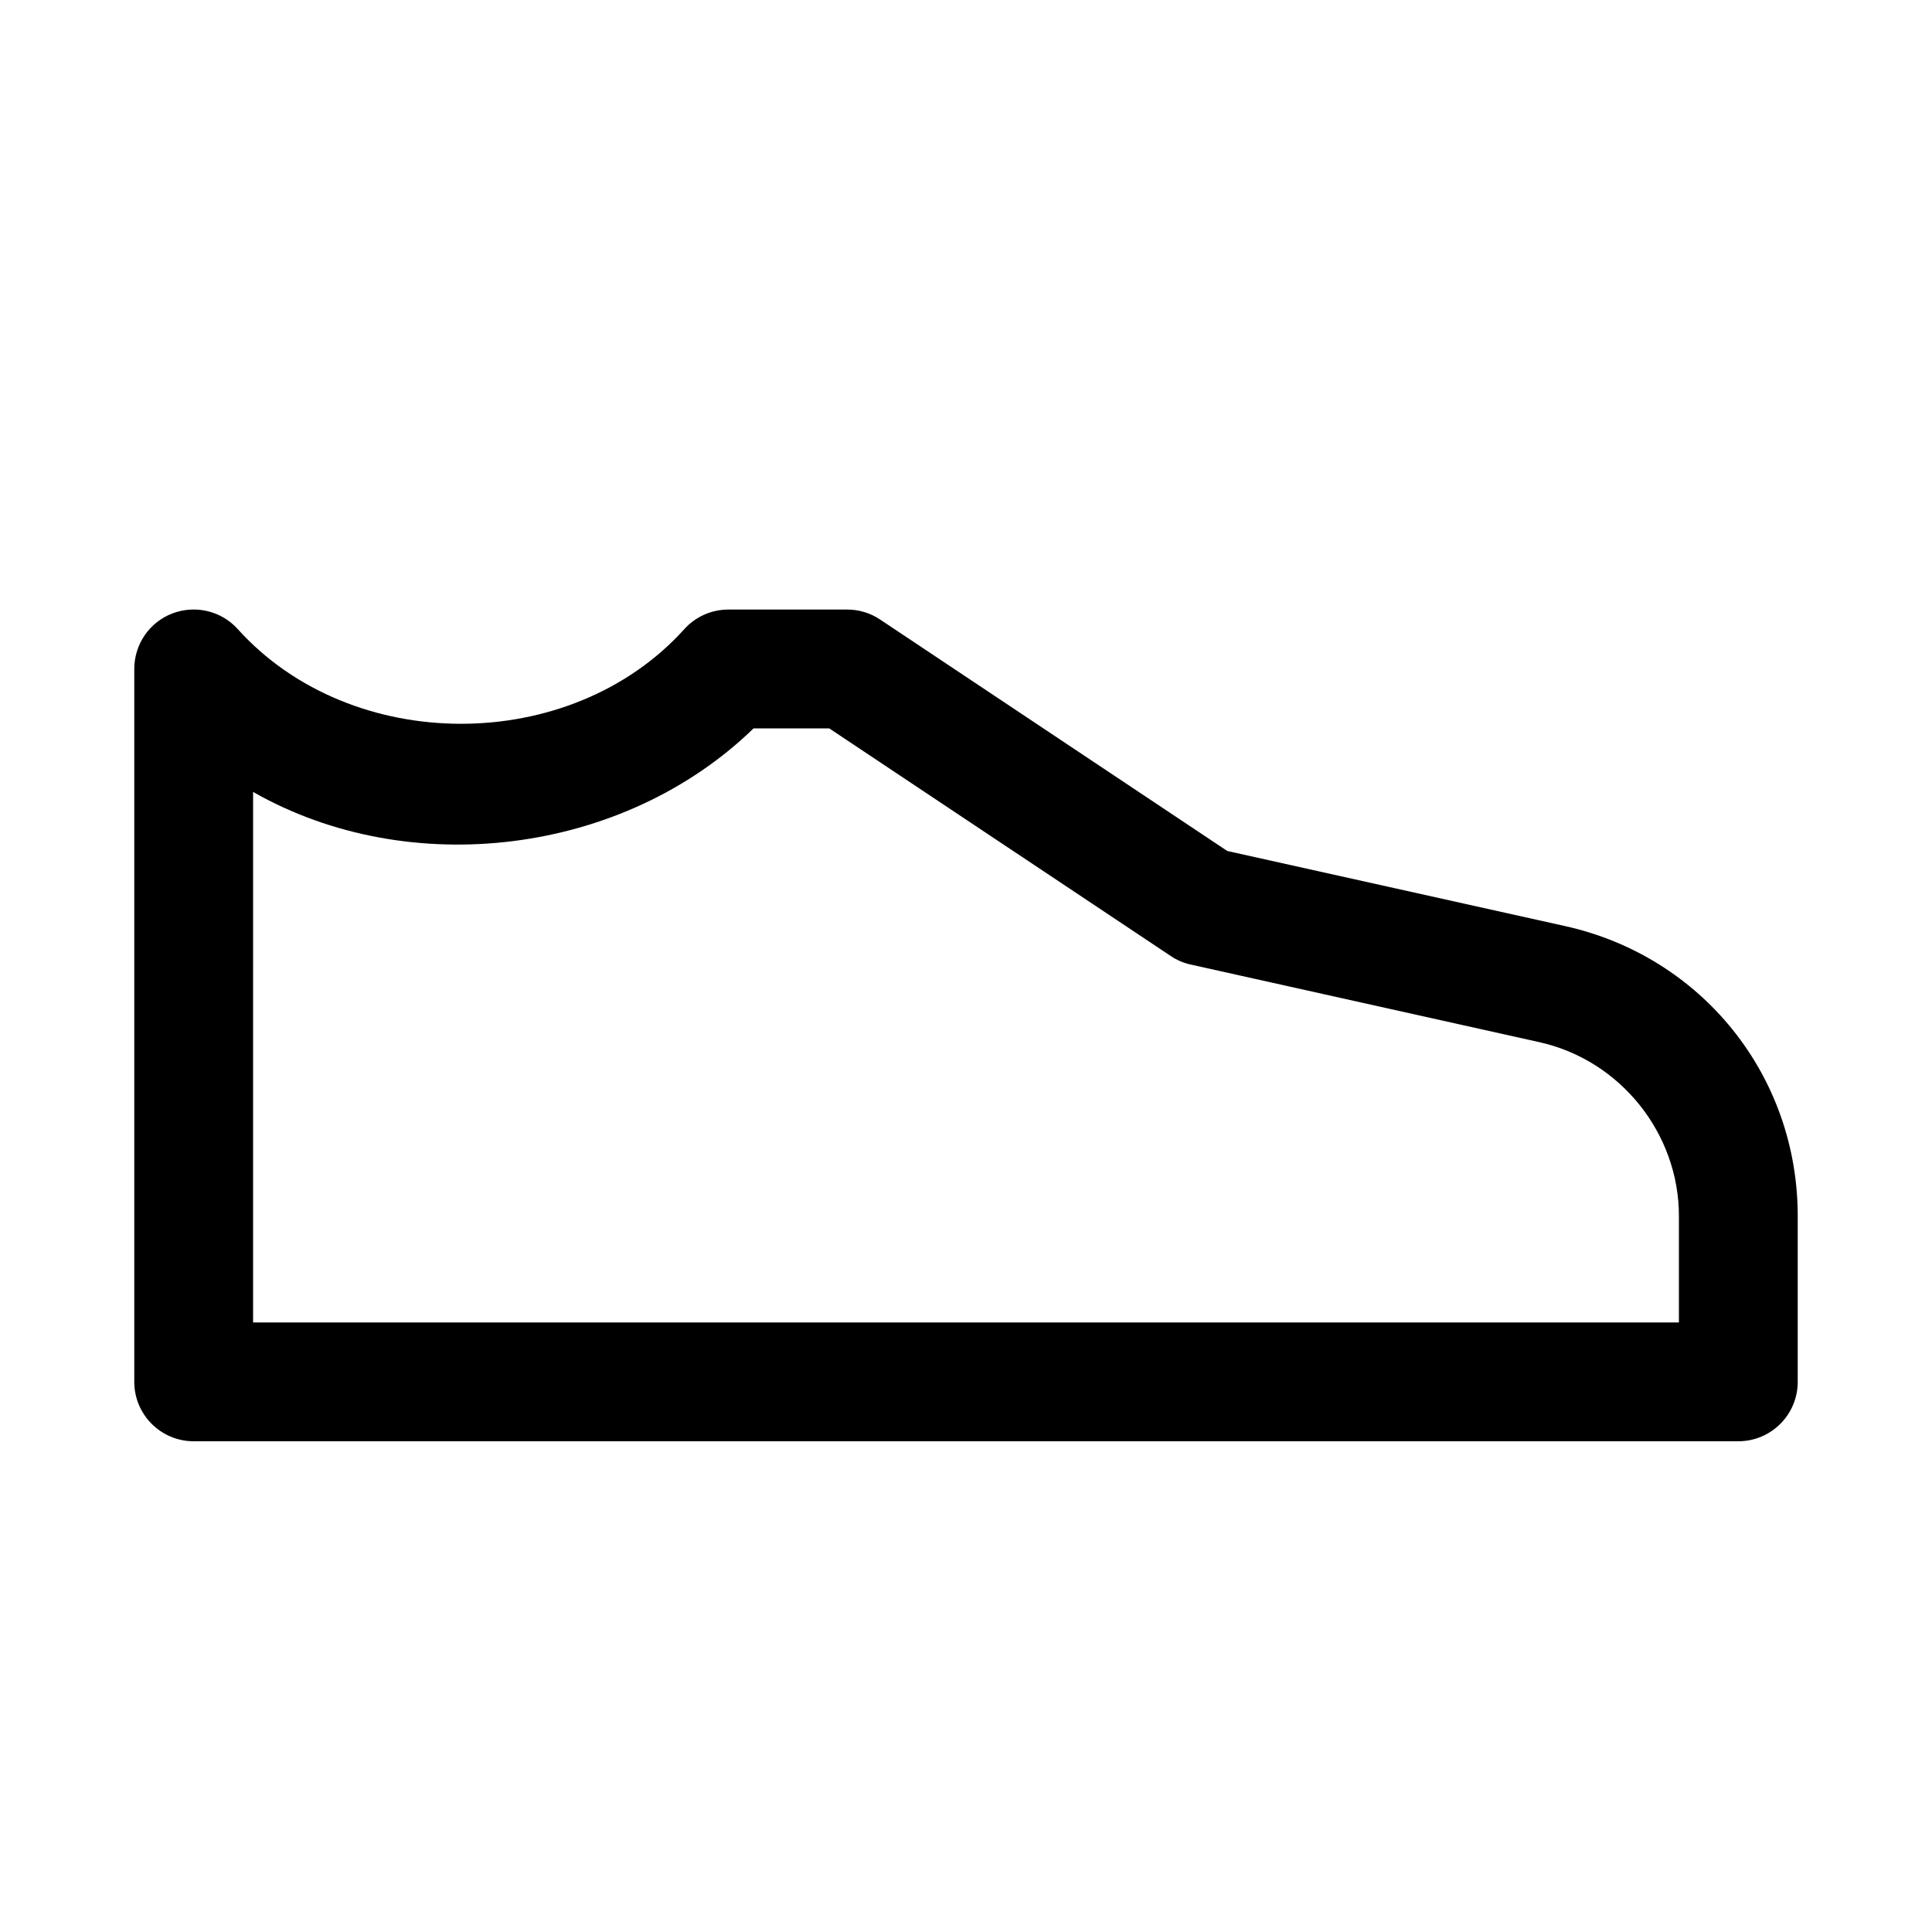 <?xml version="1.0" encoding="UTF-8"?>
<!-- Uploaded to: ICON Repo, www.iconrepo.com, Generator: ICON Repo Mixer Tools -->
<svg fill="#000000" width="800px" height="800px" version="1.1" viewBox="144 144 512 512" xmlns="http://www.w3.org/2000/svg">
 <path d="m604.67 525.95h-409.34c-8.691 0-15.746-7.051-15.746-15.742v-188.93c0-6.519 4-12.375 10.078-14.703 6.109-2.332 13.004-0.691 17.352 4.156 30.164 33.441 88.168 33.441 118.33 0 2.988-3.309 7.207-5.195 11.68-5.195h31.488c3.117 0 6.141 0.914 8.723 2.644l92.008 61.34 89.52 19.902c36.273 8.059 61.652 39.641 61.652 76.828v43.957c0 8.691-7.051 15.742-15.742 15.742zm-393.6-31.488h377.86v-28.215c0-21.914-15.555-41.312-37-46.066l-92.352-20.559c-1.922-0.41-3.715-1.195-5.32-2.269l-90.5-60.328h-20.055c-34.574 33.598-91.254 40.461-132.63 16.844z"/>
</svg>
